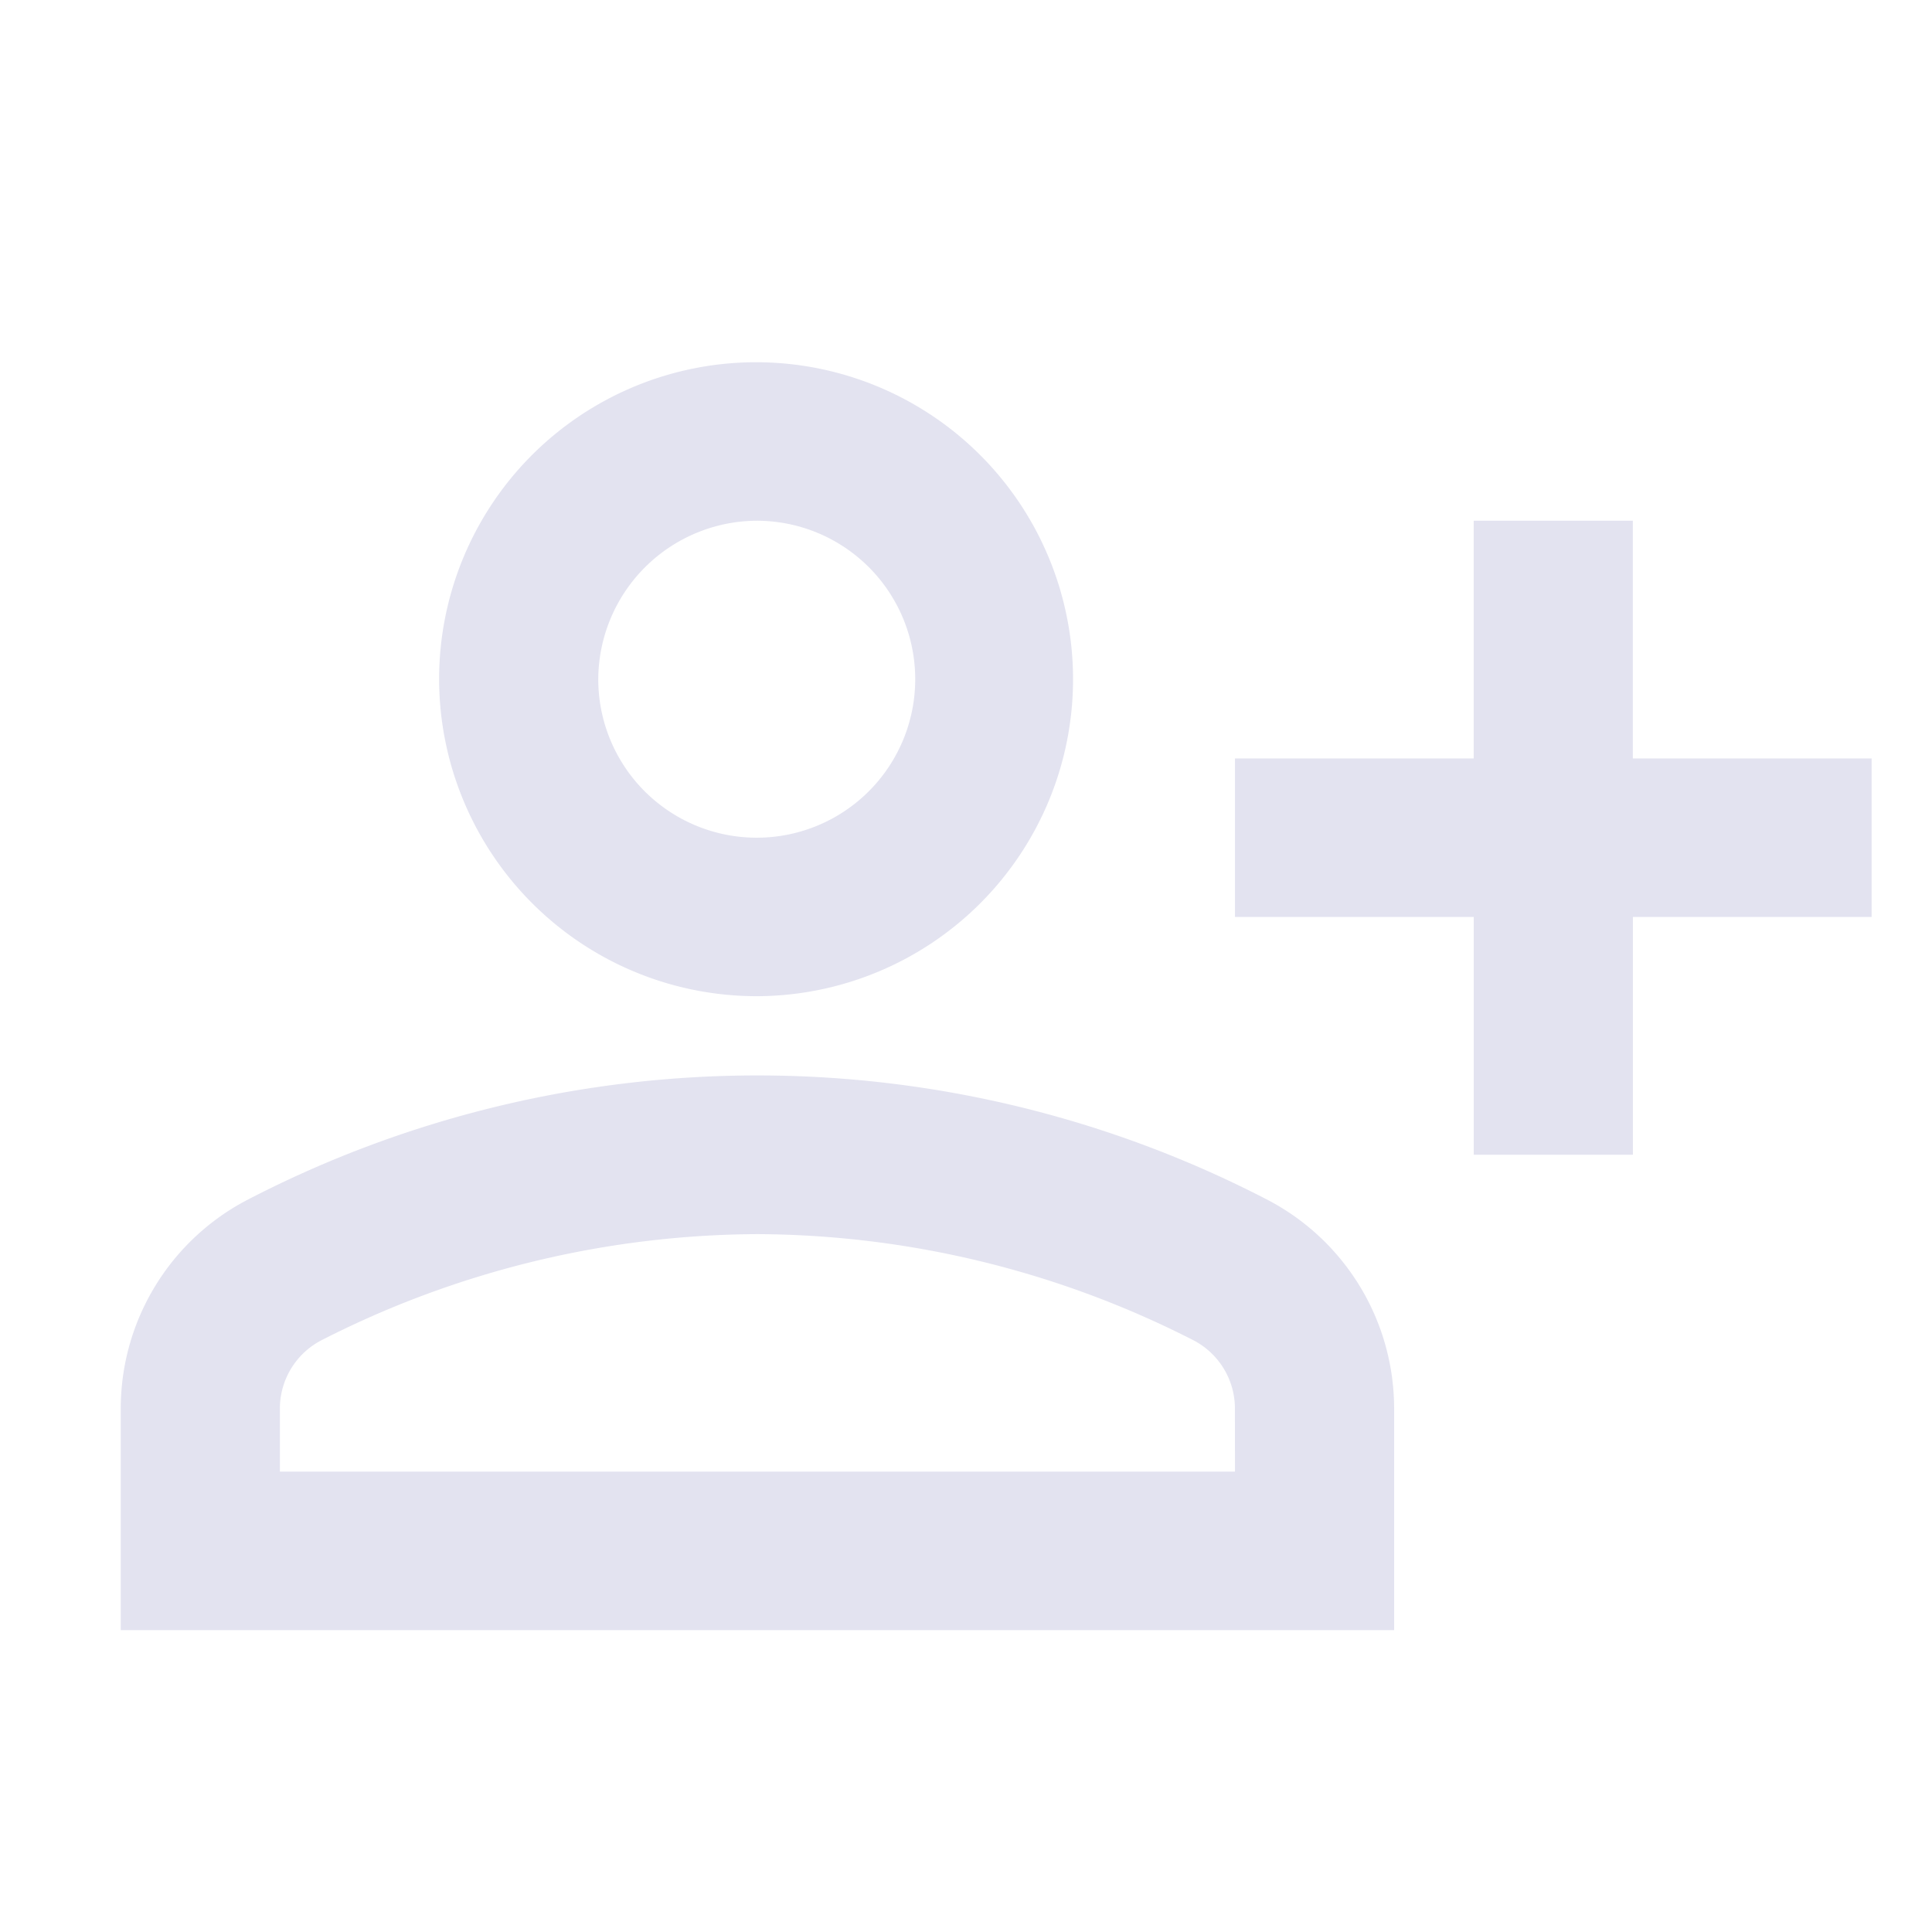 <svg id="icon_Person_Add_Alt" data-name="icon/Person Add Alt" xmlns="http://www.w3.org/2000/svg" width="32" height="32" viewBox="0 0 32 32">
	<rect id="長方形_283" data-name="長方形 283" width="32" height="32" fill="none"/>
	<g id="グループ_5763" data-name="グループ 5763" transform="translate(1 2)">
		<path id="パス_13451" data-name="パス 13451" d="M26.045,10.563V6.625H23.409v3.938H19.455v2.625h3.955v3.938h2.636V13.188H30V10.563ZM11.545,14.5A5.25,5.25,0,1,0,6.273,9.25,5.26,5.26,0,0,0,11.545,14.5Zm0-7.875A2.625,2.625,0,1,1,8.909,9.25,2.638,2.638,0,0,1,11.545,6.625ZM19.969,17.86a18.35,18.35,0,0,0-16.846,0A3.9,3.9,0,0,0,1,21.351V25H22.091V21.351A3.9,3.9,0,0,0,19.969,17.86Zm-.514,4.515H3.636V21.351A1.274,1.274,0,0,1,4.322,20.2a16.016,16.016,0,0,1,7.224-1.759A16.016,16.016,0,0,1,18.769,20.2a1.274,1.274,0,0,1,.685,1.155Z" fill="#e3e3f0"/>
	</g>
</svg>
